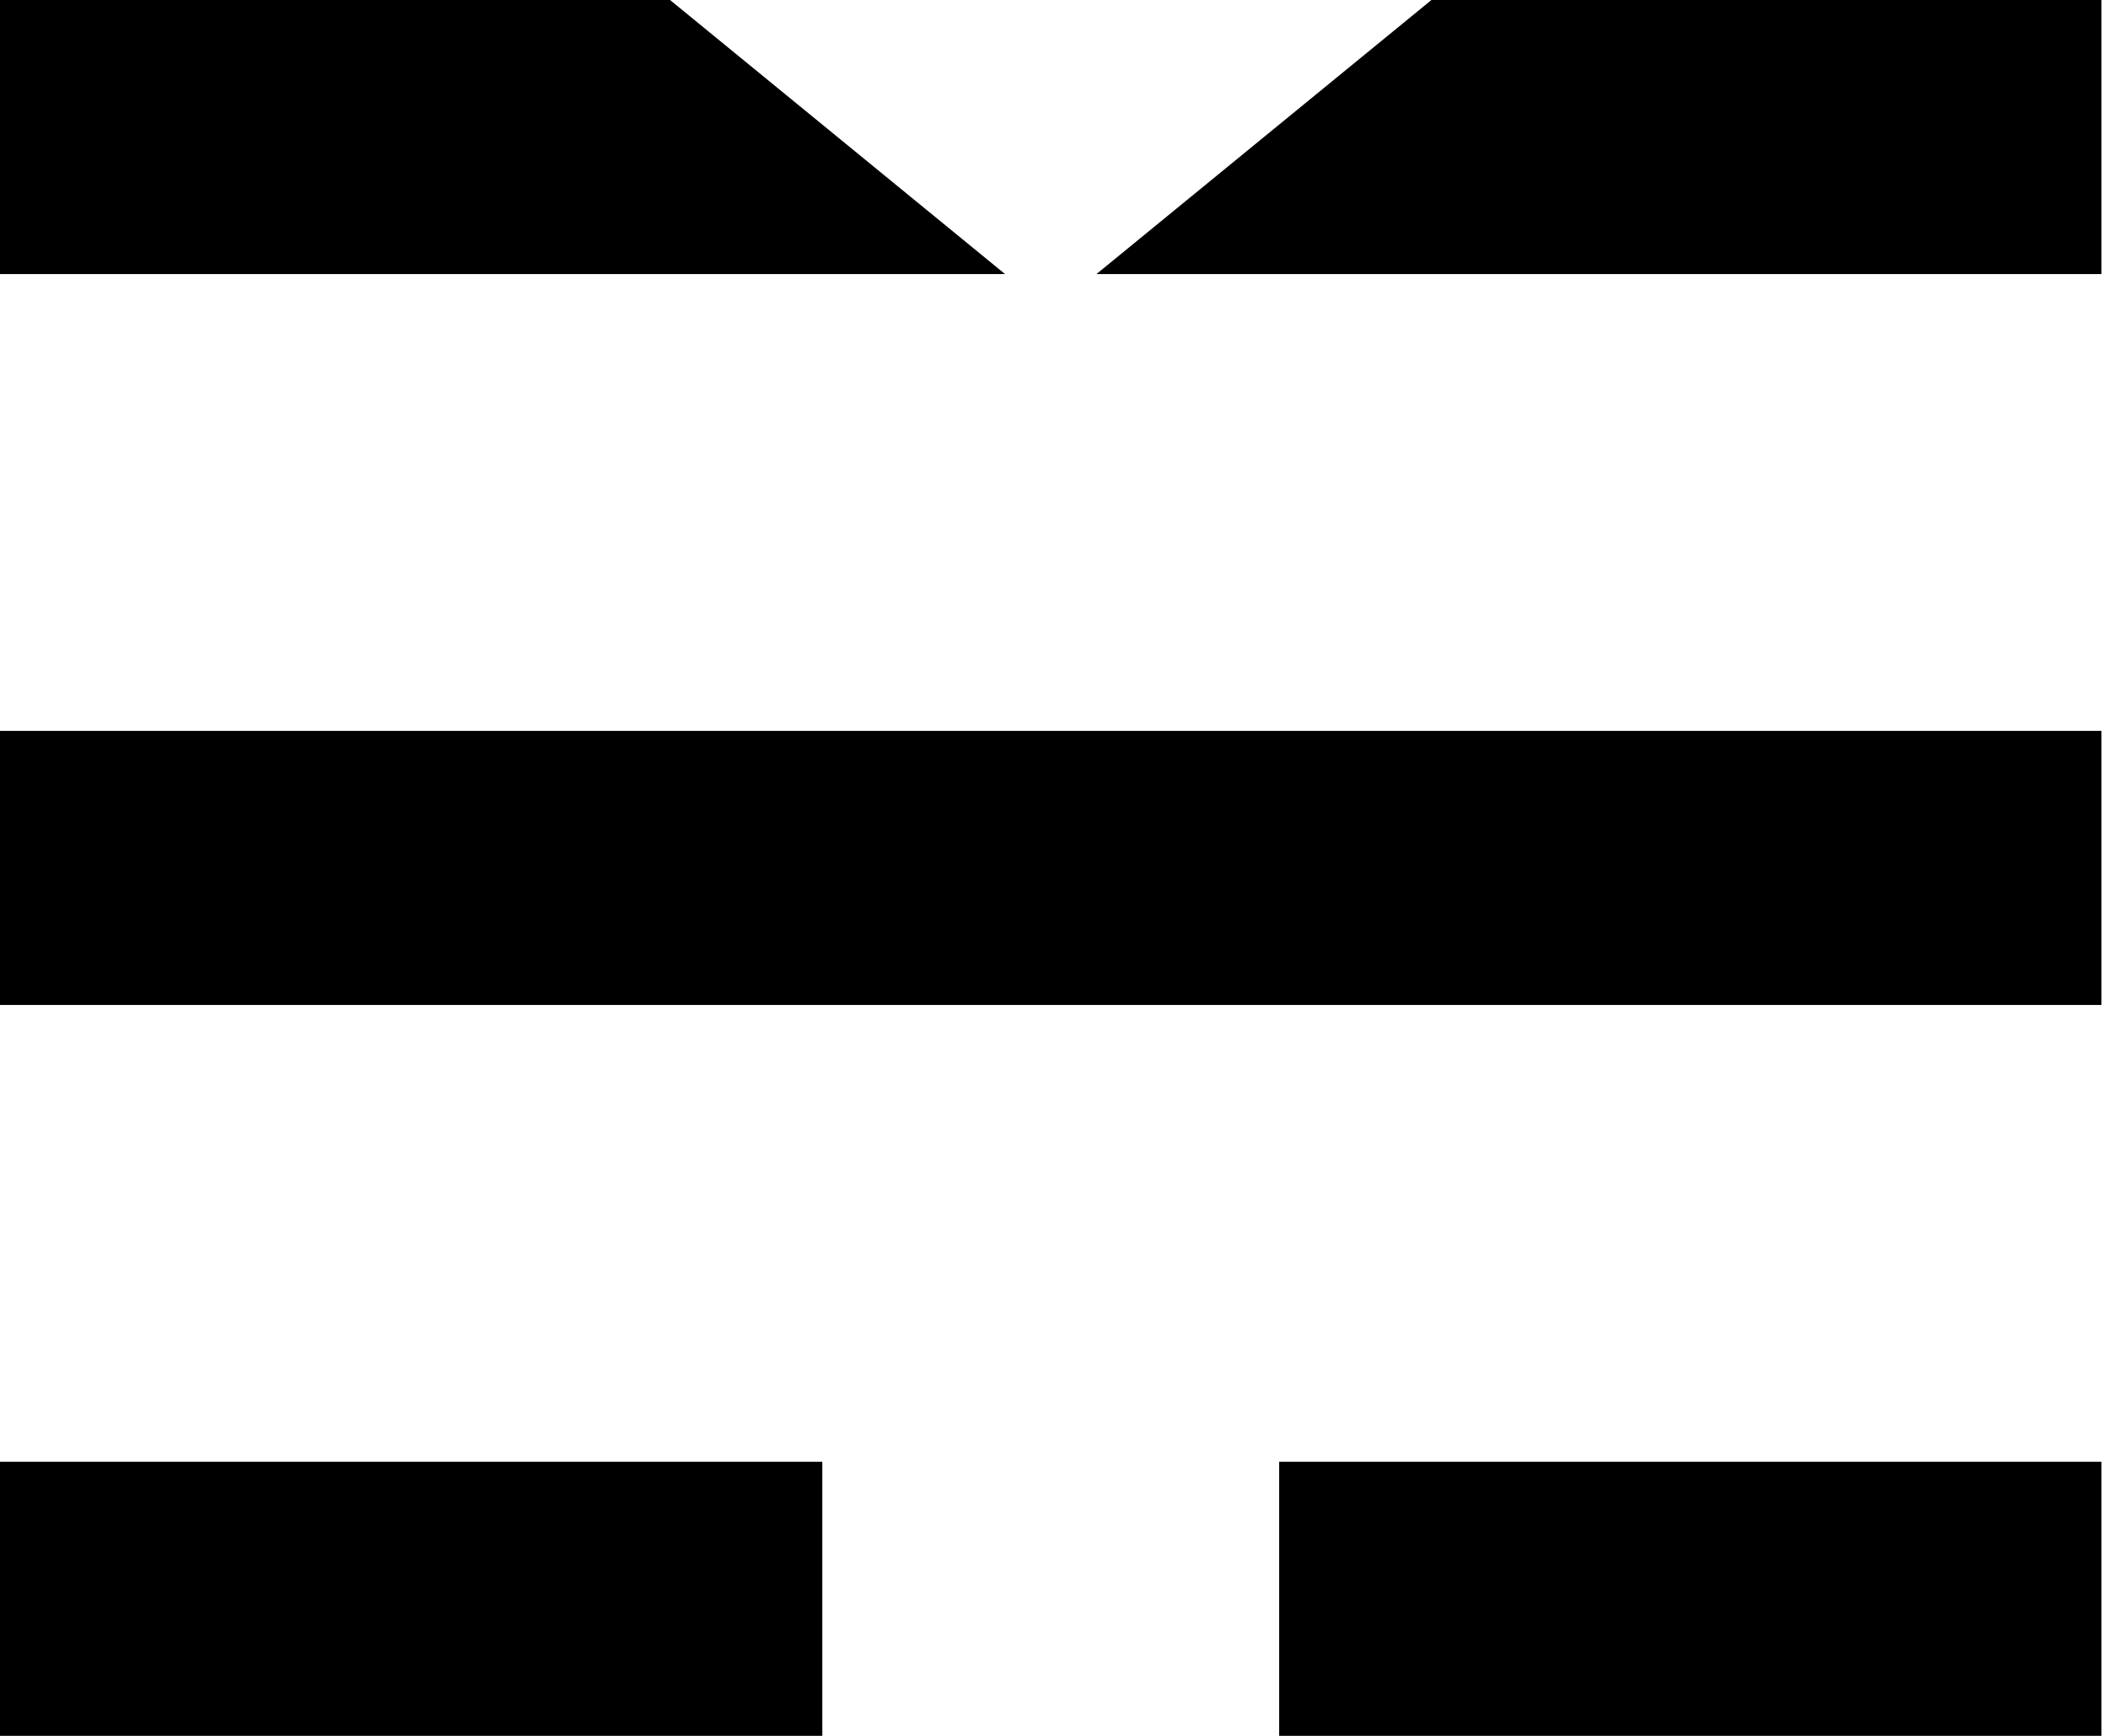 <?xml version="1.0" encoding="UTF-8"?> <svg xmlns="http://www.w3.org/2000/svg" width="102" height="84" viewBox="0 0 102 84" fill="none"> <path d="M0 0H32.421L48.632 13.263H0V0Z" fill="black"></path> <path d="M101.684 0H69.263L53.053 13.263H101.684V0Z" fill="black"></path> <rect y="35.368" width="101.684" height="13.263" fill="black"></rect> <rect y="70.737" width="39.789" height="13.263" fill="black"></rect> <rect x="61.895" y="70.737" width="39.789" height="13.263" fill="black"></rect> </svg> 